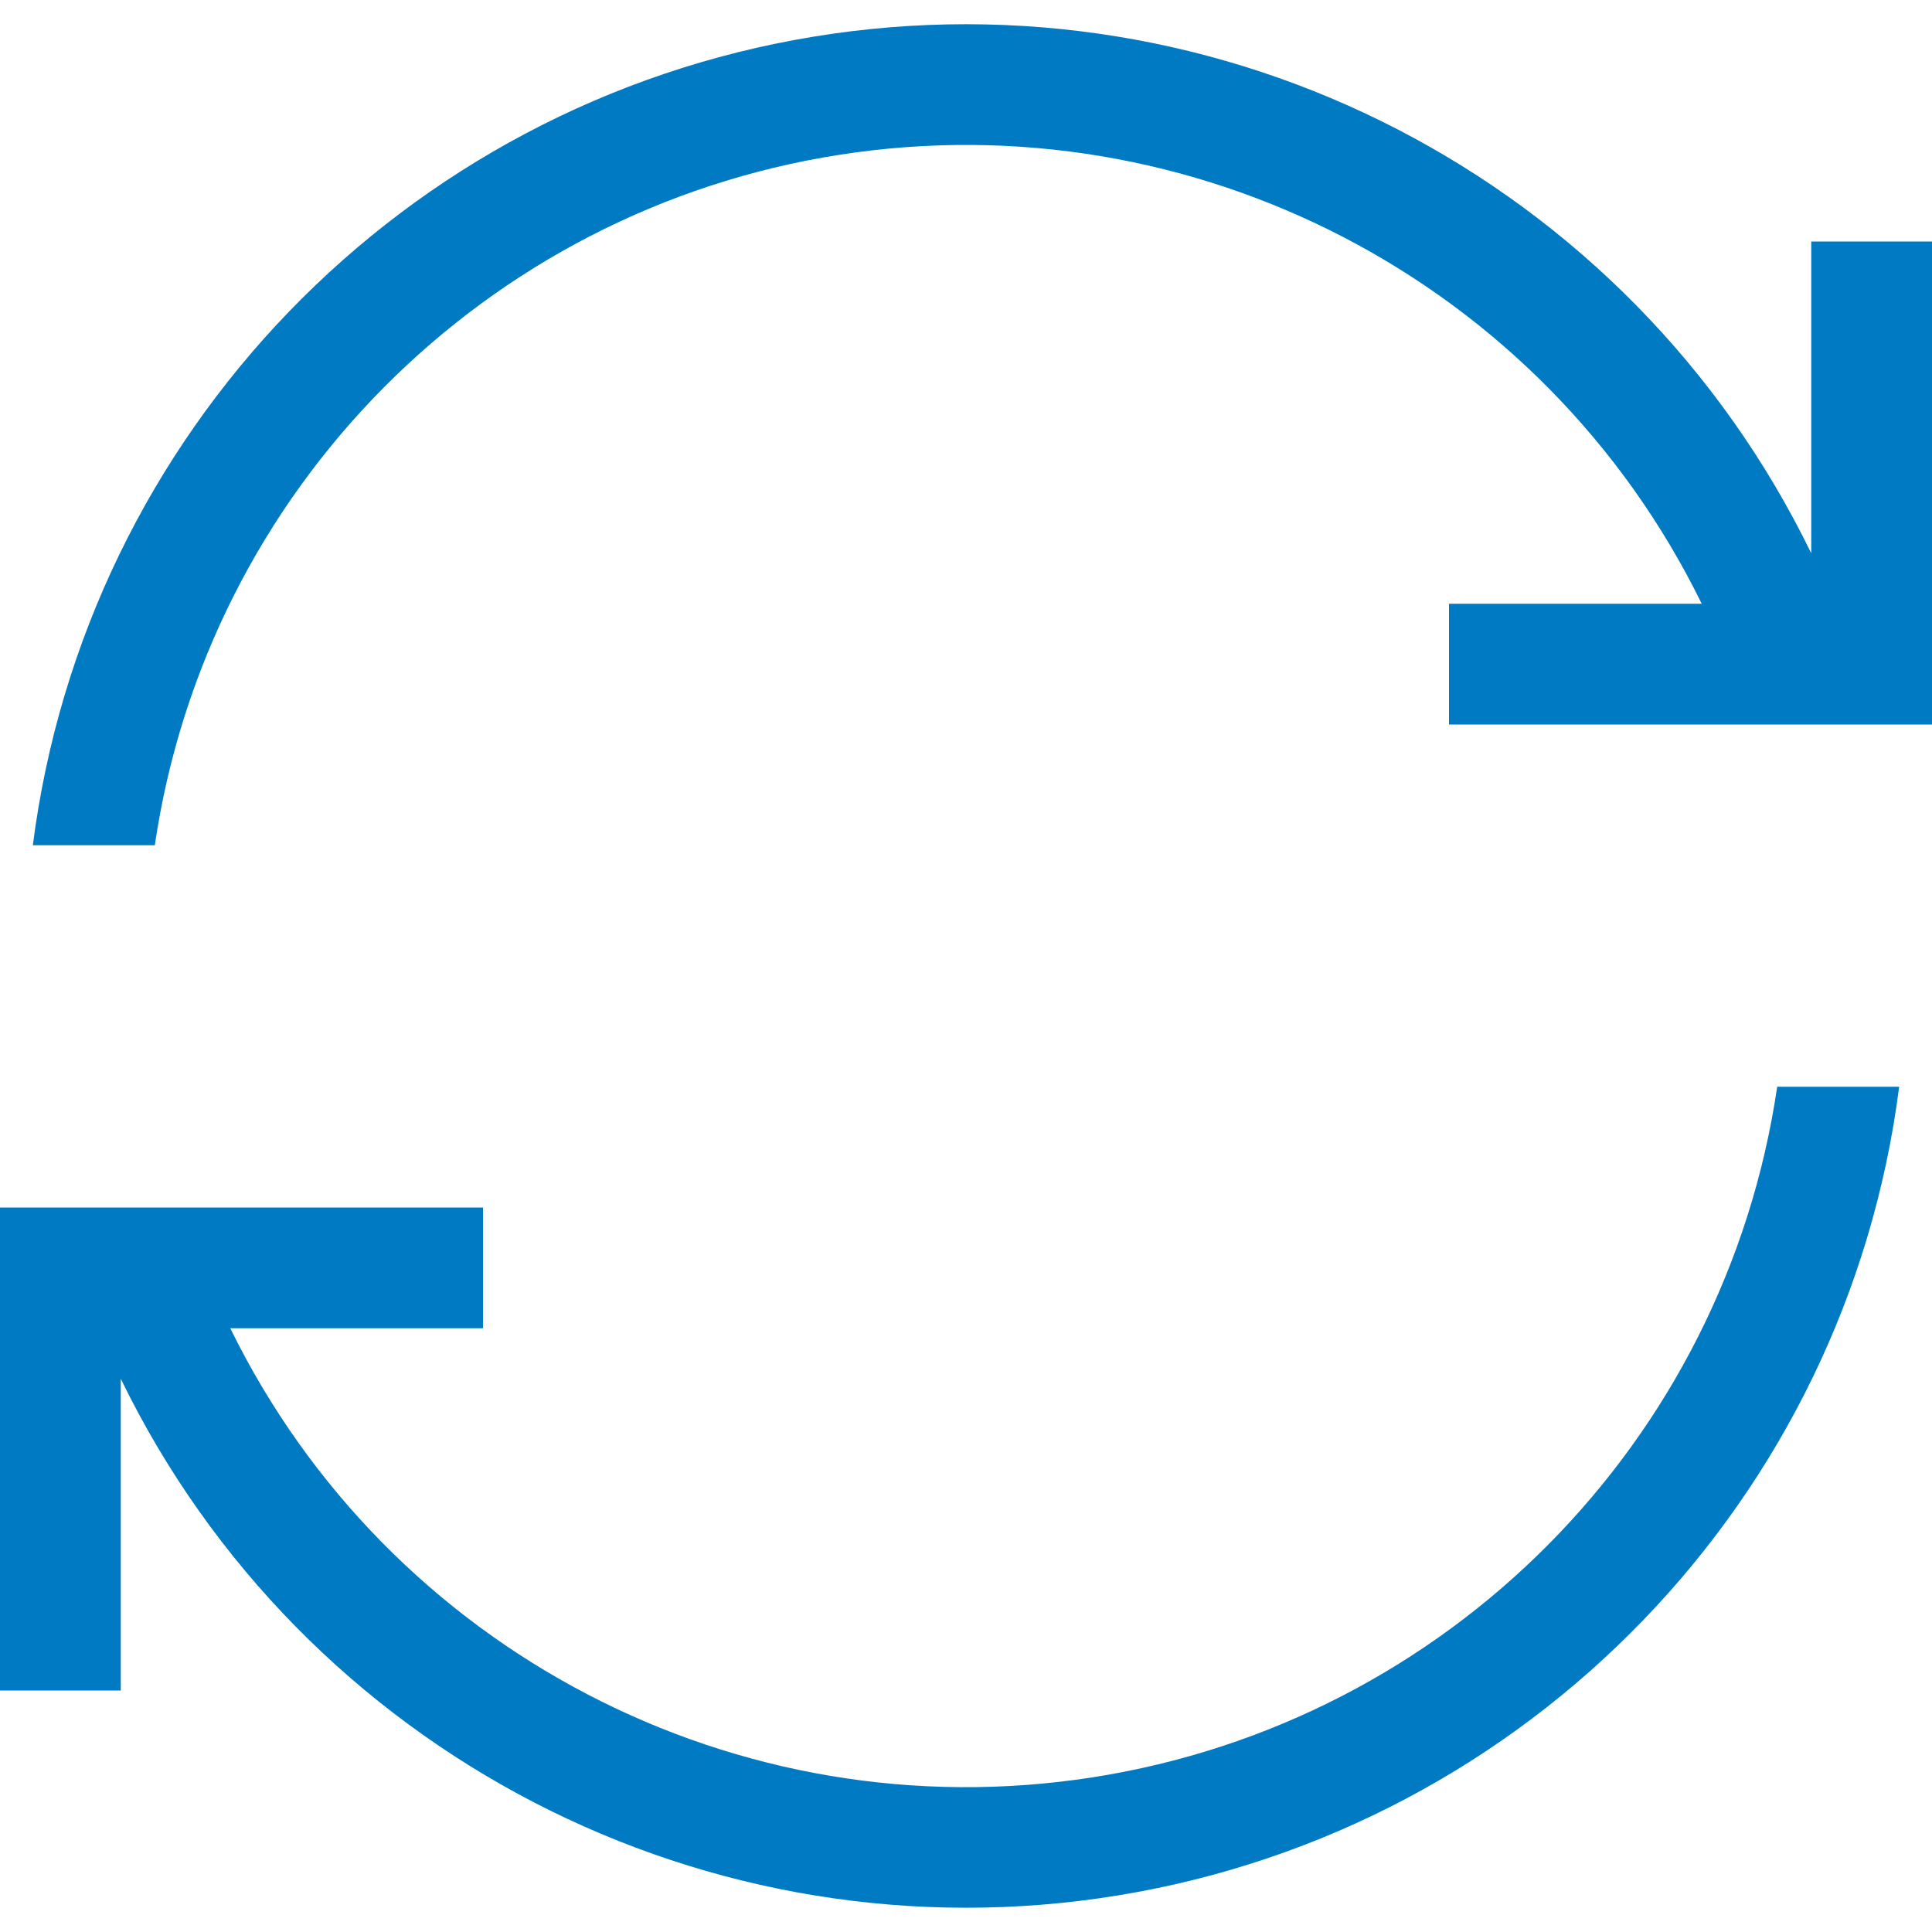 <svg width="16" height="16" viewBox="0 0 16 16" fill="none" xmlns="http://www.w3.org/2000/svg">
<g clip-path="url(#clip0_317_34324)">
<path fill-rule="evenodd" clip-rule="evenodd" d="M1.282 7H0.272C0.709 3.585 3.338 0.862 6.735 0.304C10.133 -0.254 13.494 1.486 15 4.582V2H16V6H12V5H14.093C12.784 2.33 9.889 0.823 6.951 1.282C4.014 1.741 1.715 4.058 1.282 7ZM1 11.418C2.506 14.514 5.867 16.253 9.265 15.696C12.662 15.138 15.291 12.415 15.728 9H14.718C14.285 11.942 11.988 14.26 9.049 14.719C6.111 15.178 3.216 13.67 1.907 11H4V10H0V14H1V11.418Z" fill="#007AC2"/>
</g>
<defs>
<clipPath id="clip0_317_34324">
<rect width="16" height="16" fill="white"/>
</clipPath>
</defs>
</svg>
